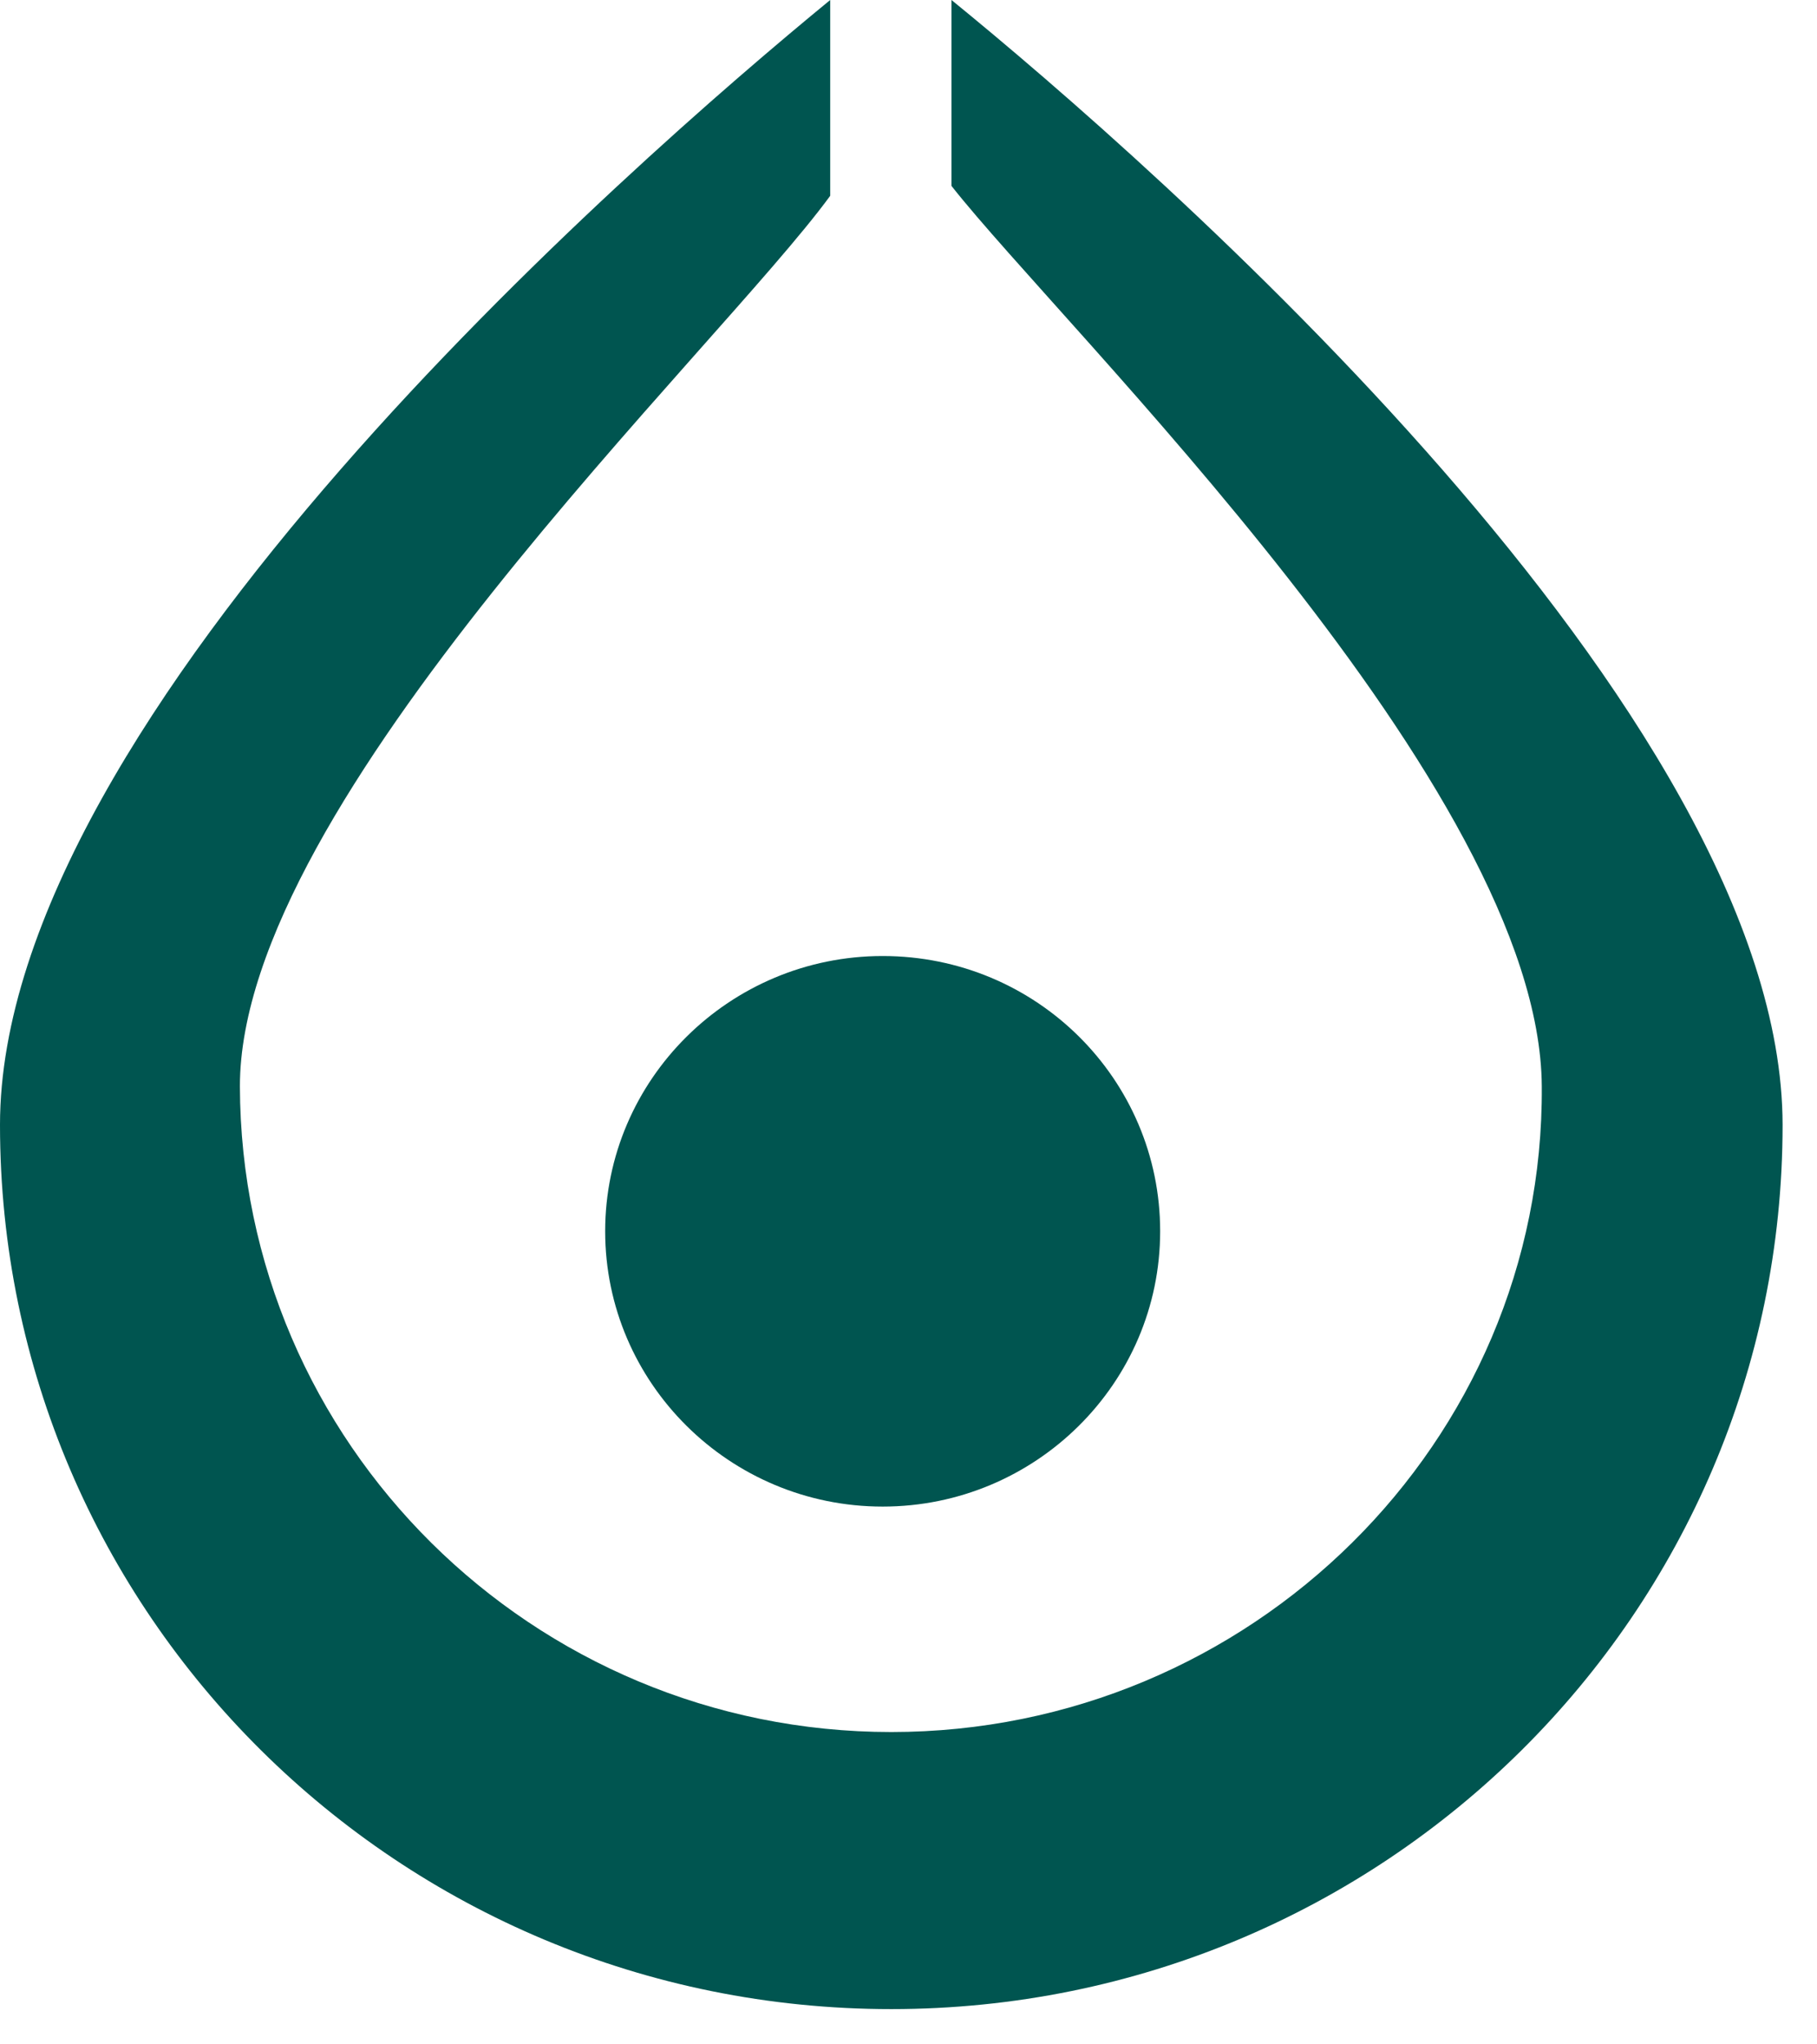 <svg xmlns="http://www.w3.org/2000/svg" fill="none" viewBox="0 0 32 36" height="36" width="32">
<path fill="#005550" d="M16.757 0V3.274C18.742 5.796 27.121 13.894 27.153 19.128C27.2 25.399 22.019 30.5 15.697 30.5C9.375 30.5 4.241 25.407 4.225 19.128C4.225 14.099 12.628 6.176 14.621 3.448V0C11.113 2.878 0 12.573 0 19.808C0 28.412 7.023 35.379 15.697 35.379C24.37 35.379 31.394 28.412 31.394 19.808C31.386 12.557 20.281 2.87 16.757 0Z"></path>
<path fill="#005550" d="M15.545 16.835C12.851 16.835 10.658 19.009 10.658 21.682C10.658 24.355 12.851 26.53 15.545 26.53C18.24 26.53 20.432 24.355 20.432 21.682C20.432 19.009 18.256 16.835 15.545 16.835Z"></path>
</svg>
